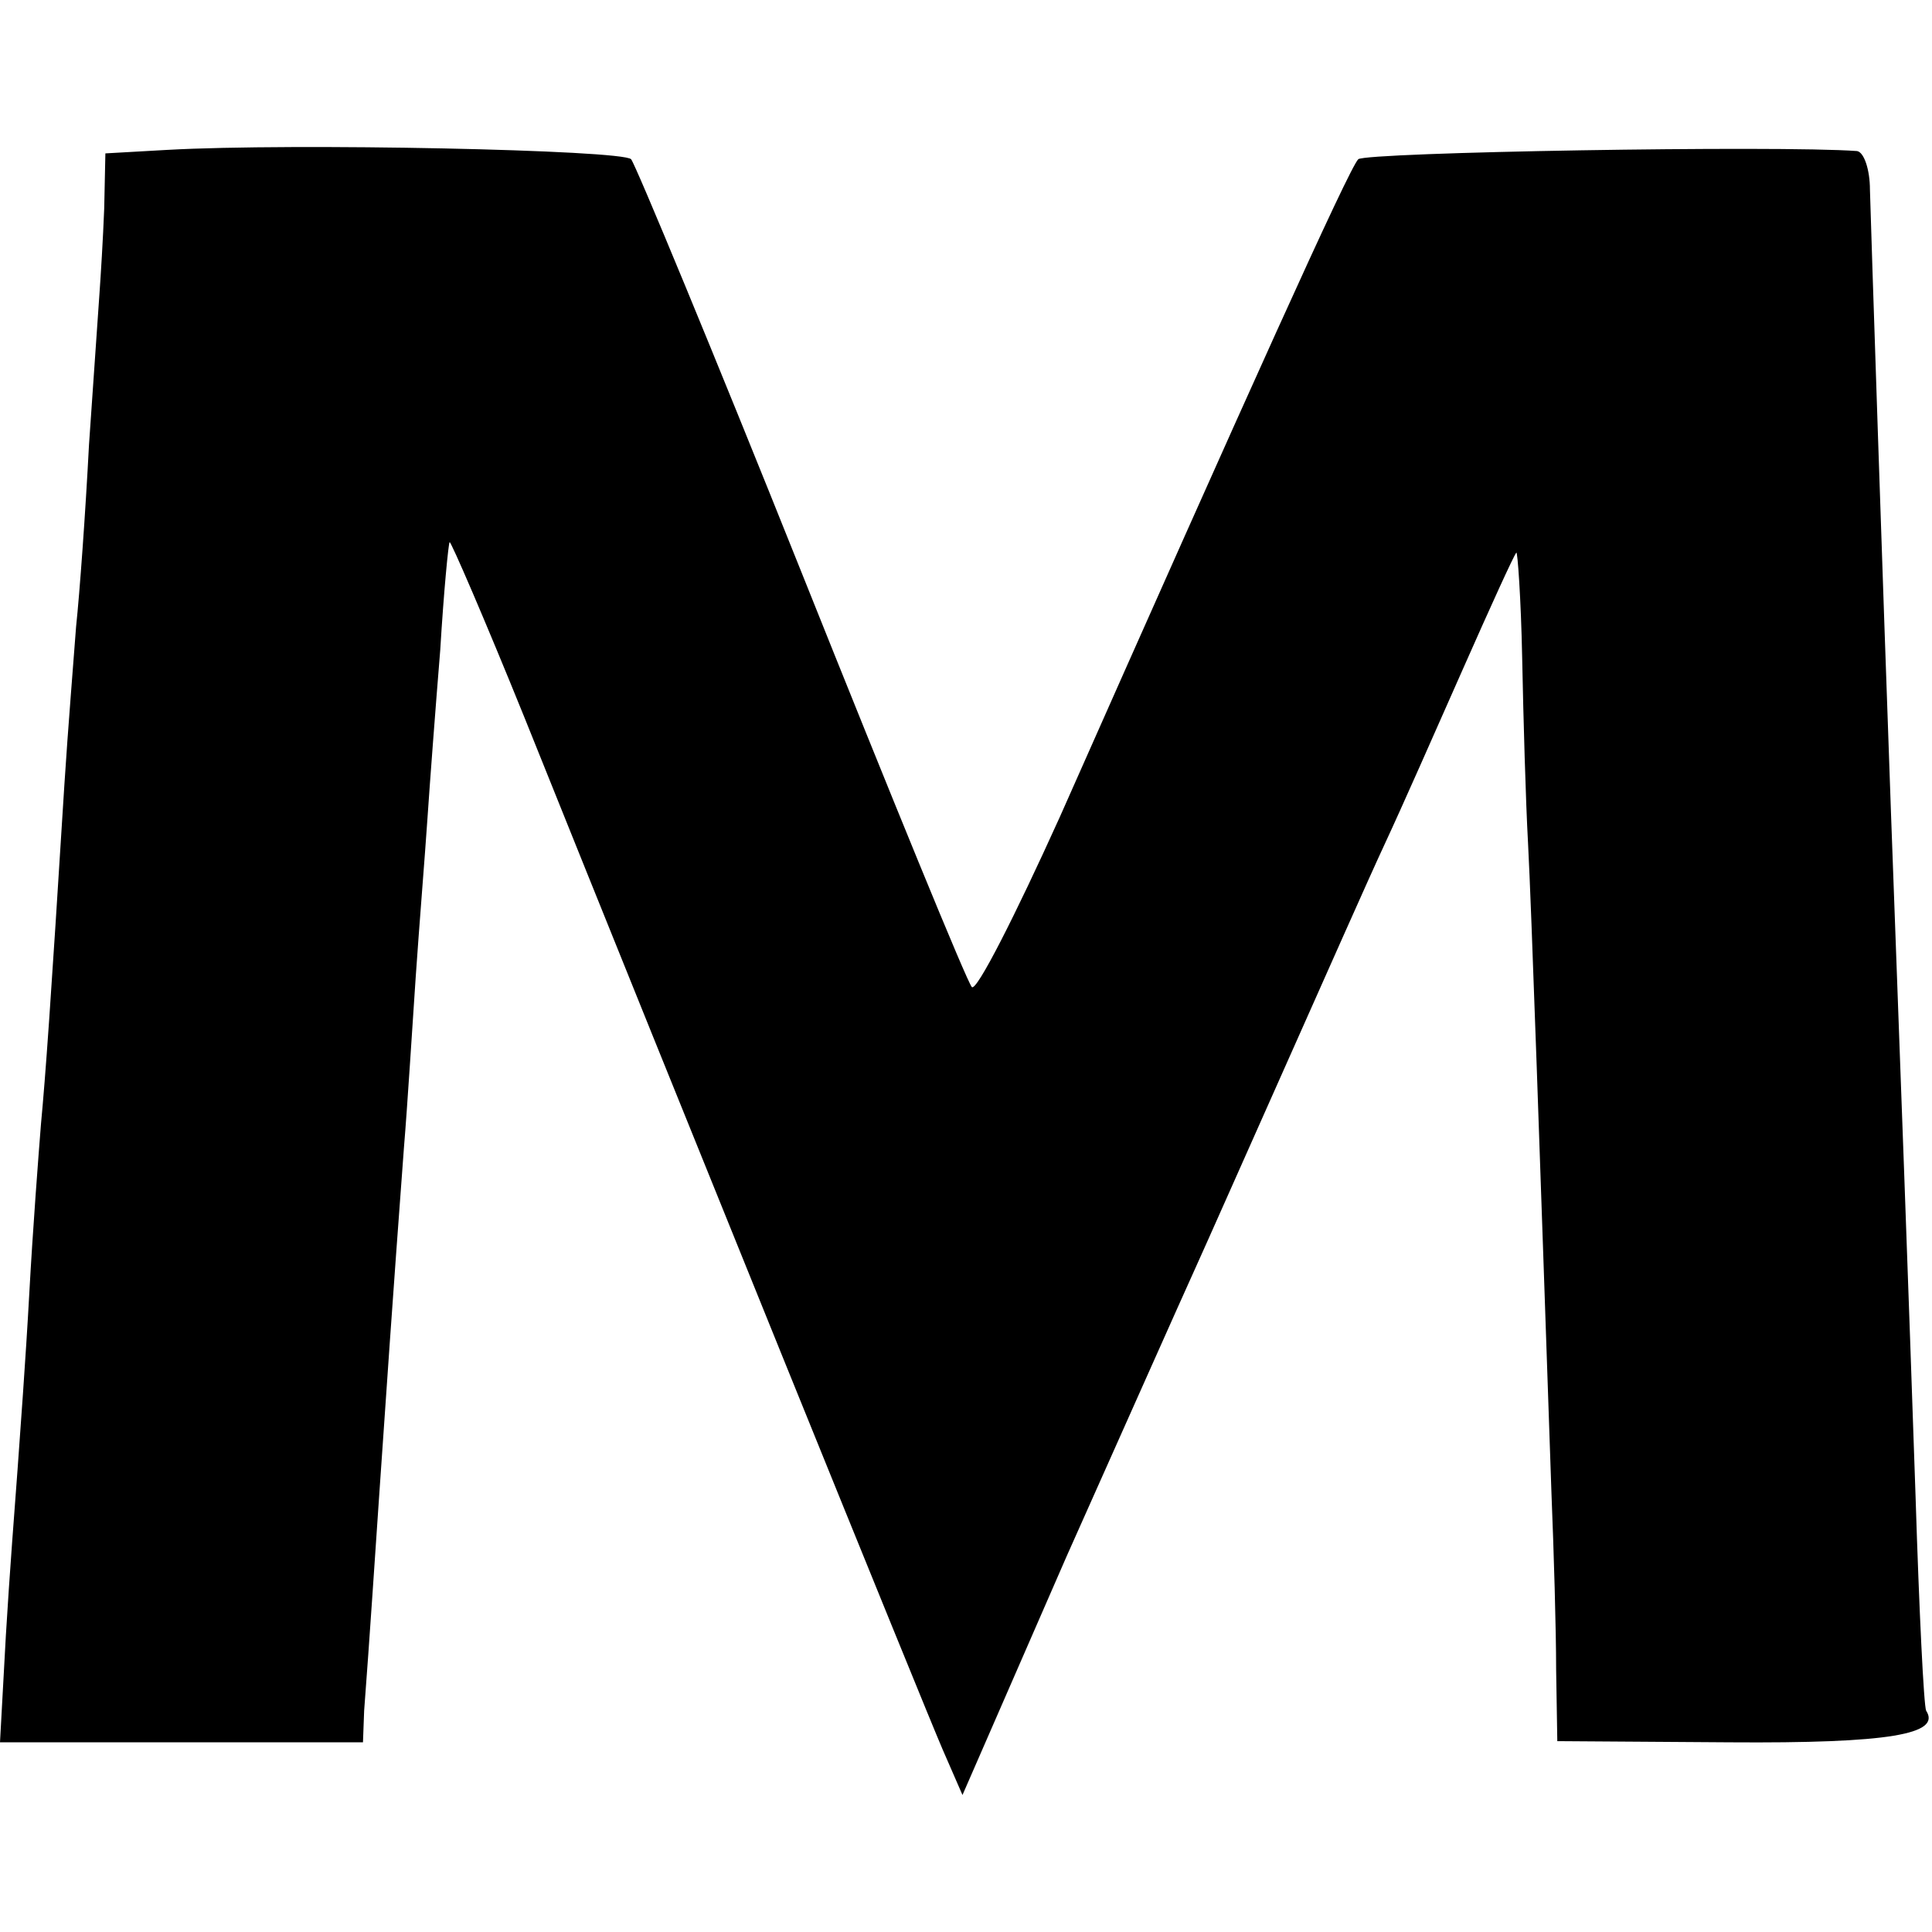 <svg version="1" xmlns="http://www.w3.org/2000/svg" width="220" height="220" viewBox="0 0 165 165"><path d="M14.3 12.8l-5.3.3-.1 4.7c-.1 2.6-.3 5.8-.4 7.2-.1 1.4-.5 7.2-.9 13-.3 5.8-.8 12.7-1.1 15.5-.2 2.7-.7 8.8-1 13.5-1.2 19.2-1.6 24.7-2 29-.2 2.5-.7 9-1 14.5-.3 5.5-.8 12.2-1 15-.2 2.7-.7 9.1-1 14.2l-.5 9.1h31l.1-2.7c.2-2.7.3-3.8 1.3-18.6.6-8.7 1.1-16.1 2.1-29.5.3-3.6.7-10.1 1-14.5.3-4.4.8-10.5 1-13.5.2-3 .7-9.6 1.1-14.5.3-5 .7-9.1.8-9.2.1-.1 3 6.6 6.4 15 13.3 33.1 34.1 84.4 35.7 88.1l1.7 3.9 8.9-20.4c5-11.2 9.9-22.2 10.9-24.4 1-2.2 4.5-10.1 7.8-17.5s7.1-16 8.5-19c1.4-3 4.4-9.8 6.7-15 2.3-5.2 4.3-9.6 4.5-9.8.1-.2.4 3.9.5 9 .1 5.1.3 12.2.5 15.8.3 5.7 1 26.4 2 55.5.2 4.9.4 11.7.4 15.1l.1 6.1 14.7.1c13.7.1 18.1-.7 16.8-2.7-.2-.4-.6-8.6-.9-18.2-.6-17.7-1.3-36.7-2.1-58.4-.7-19.5-1.7-49.7-1.8-53.3 0-1.7-.5-3.2-1.1-3.3-6.8-.5-42 .1-42.6.7-.8.8-9.4 19.9-25.5 56.2-3.8 8.4-7.1 14.9-7.5 14.5-.4-.4-6.9-16.3-14.5-35.3-7.6-19-14.2-34.9-14.6-35.4-.7-.8-28.9-1.4-39.6-.8z"/></svg>